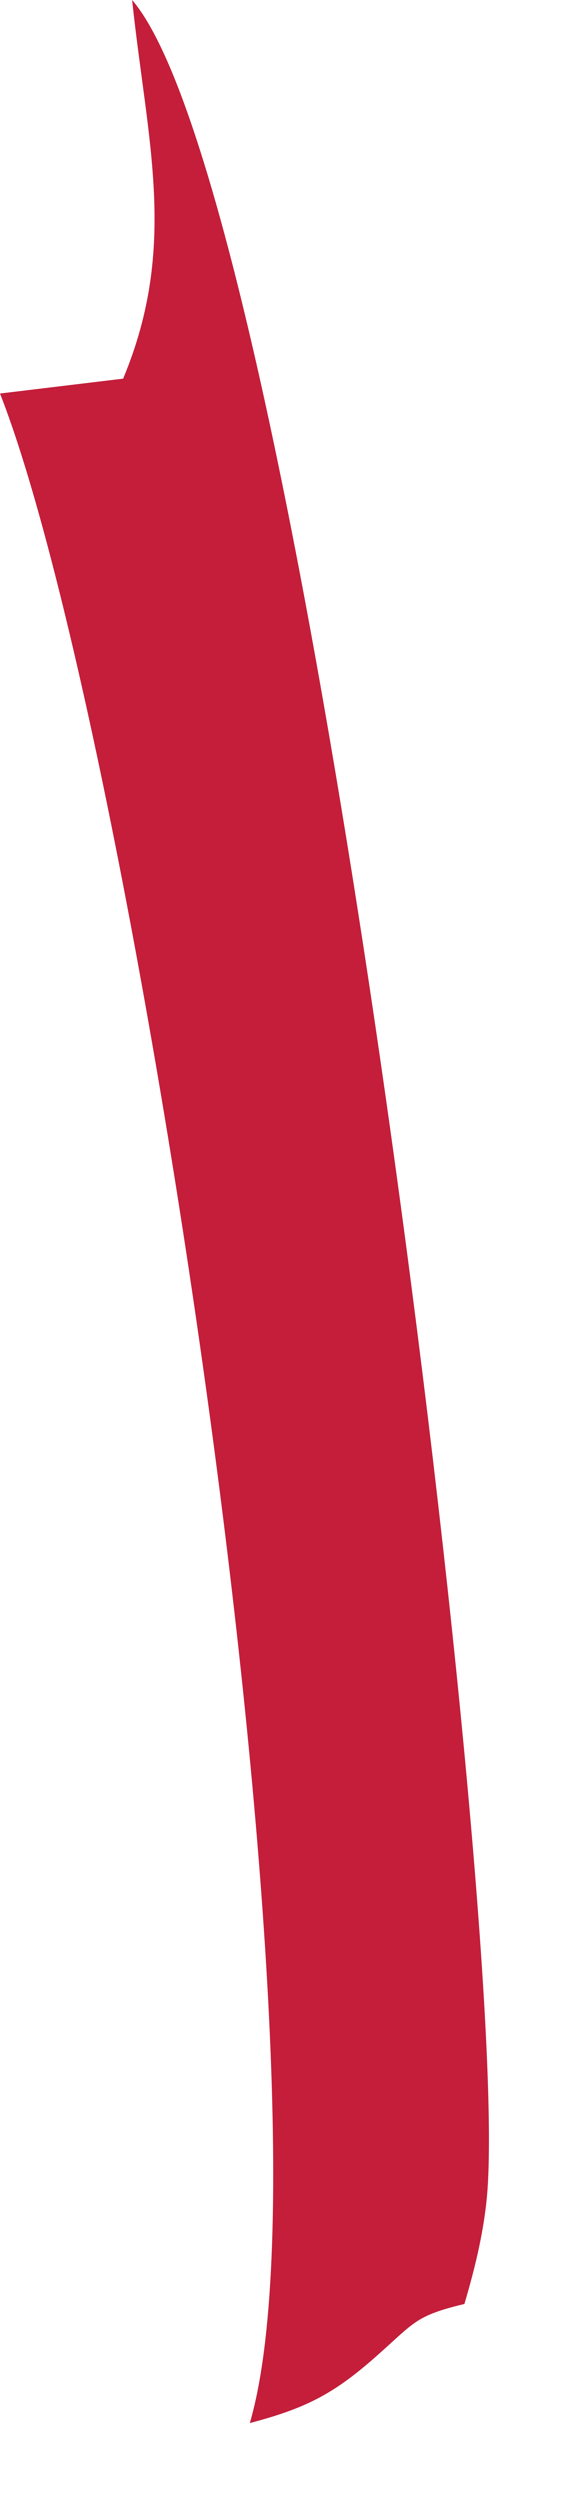<?xml version="1.0" encoding="utf-8"?>
<svg xmlns="http://www.w3.org/2000/svg" fill="none" height="100%" overflow="visible" preserveAspectRatio="none" style="display: block;" viewBox="0 0 5 22" width="100%">
<path d="M1.163 0C2.621 1.695 4.471 16.633 4.292 19.261C4.268 19.604 4.186 19.944 4.088 20.275C3.669 20.376 3.654 20.43 3.344 20.707C2.949 21.062 2.703 21.19 2.199 21.323C3.031 18.48 1.148 6.388 0 3.463L1.084 3.332C1.57 2.166 1.294 1.245 1.163 0Z" fill="#C41E3A" id="Vector"/>
</svg>